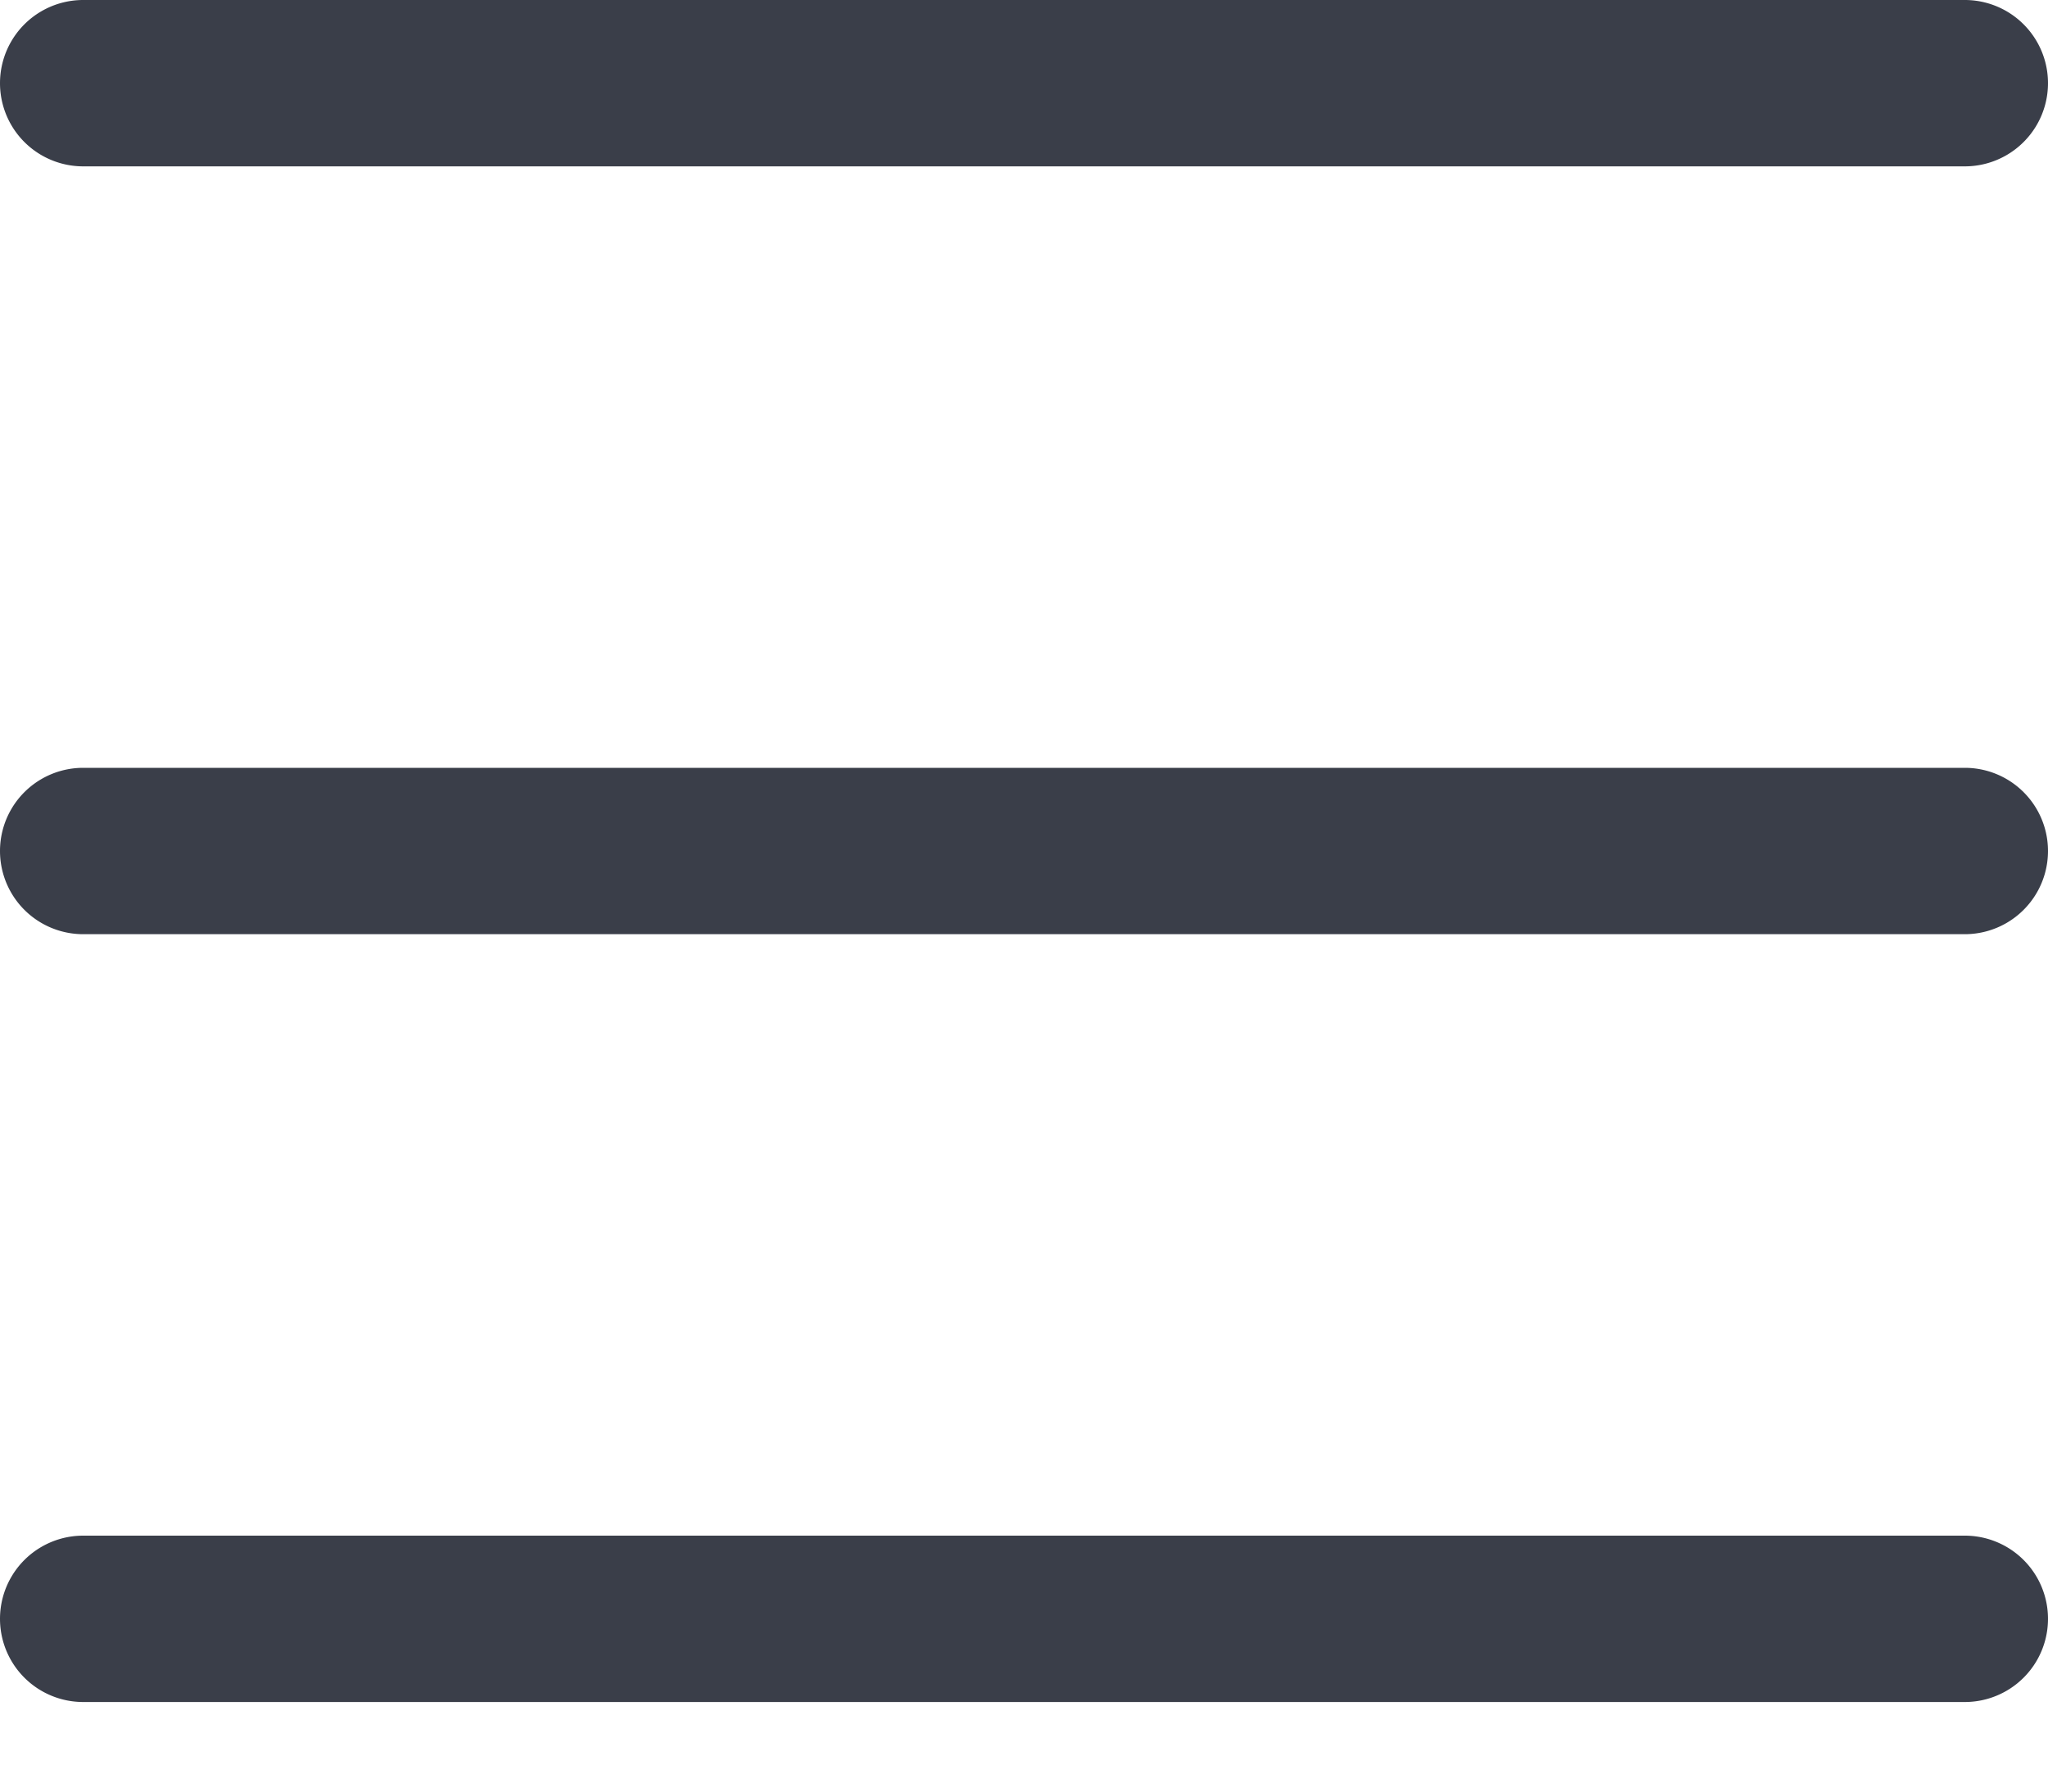 <svg xmlns="http://www.w3.org/2000/svg" width="16" height="14" viewBox="0 0 16 14">
    <path fill="#3A3E49" fill-rule="nonzero" d="M.65 0h14.7a.65.65 0 1 1 0 1.3H.65a.65.65 0 1 1 0-1.3zm0 6h14.7a.65.65 0 1 1 0 1.3H.65a.65.65 0 1 1 0-1.3zm0 6h14.7a.65.65 0 1 1 0 1.3H.65a.65.65 0 1 1 0-1.3z"/>
</svg>
